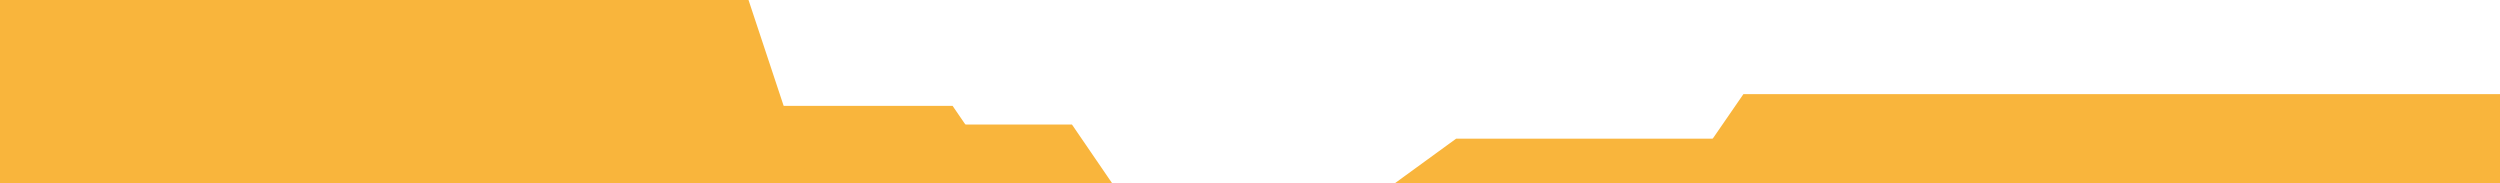 <?xml version="1.0" encoding="UTF-8"?> <svg xmlns="http://www.w3.org/2000/svg" width="2576" height="189" viewBox="0 0 2576 189" fill="none"> <path d="M1104.56 128.343H595V188.905H1146L1104.56 128.343Z" fill="#F9B53C"></path> <path d="M981.557 109.092H472V169.654H1023L981.557 109.092Z" fill="#F9B53C"></path> <path d="M771.272 0H0V189H834L771.272 0Z" fill="#F9B53C"></path> <path d="M1500.41 142.876H2280V188.999H1437L1500.41 142.876Z" fill="#F9B53C"></path> <path d="M1796.41 97H2576V189H1733L1796.41 97Z" fill="#F9B53C"></path> </svg> 